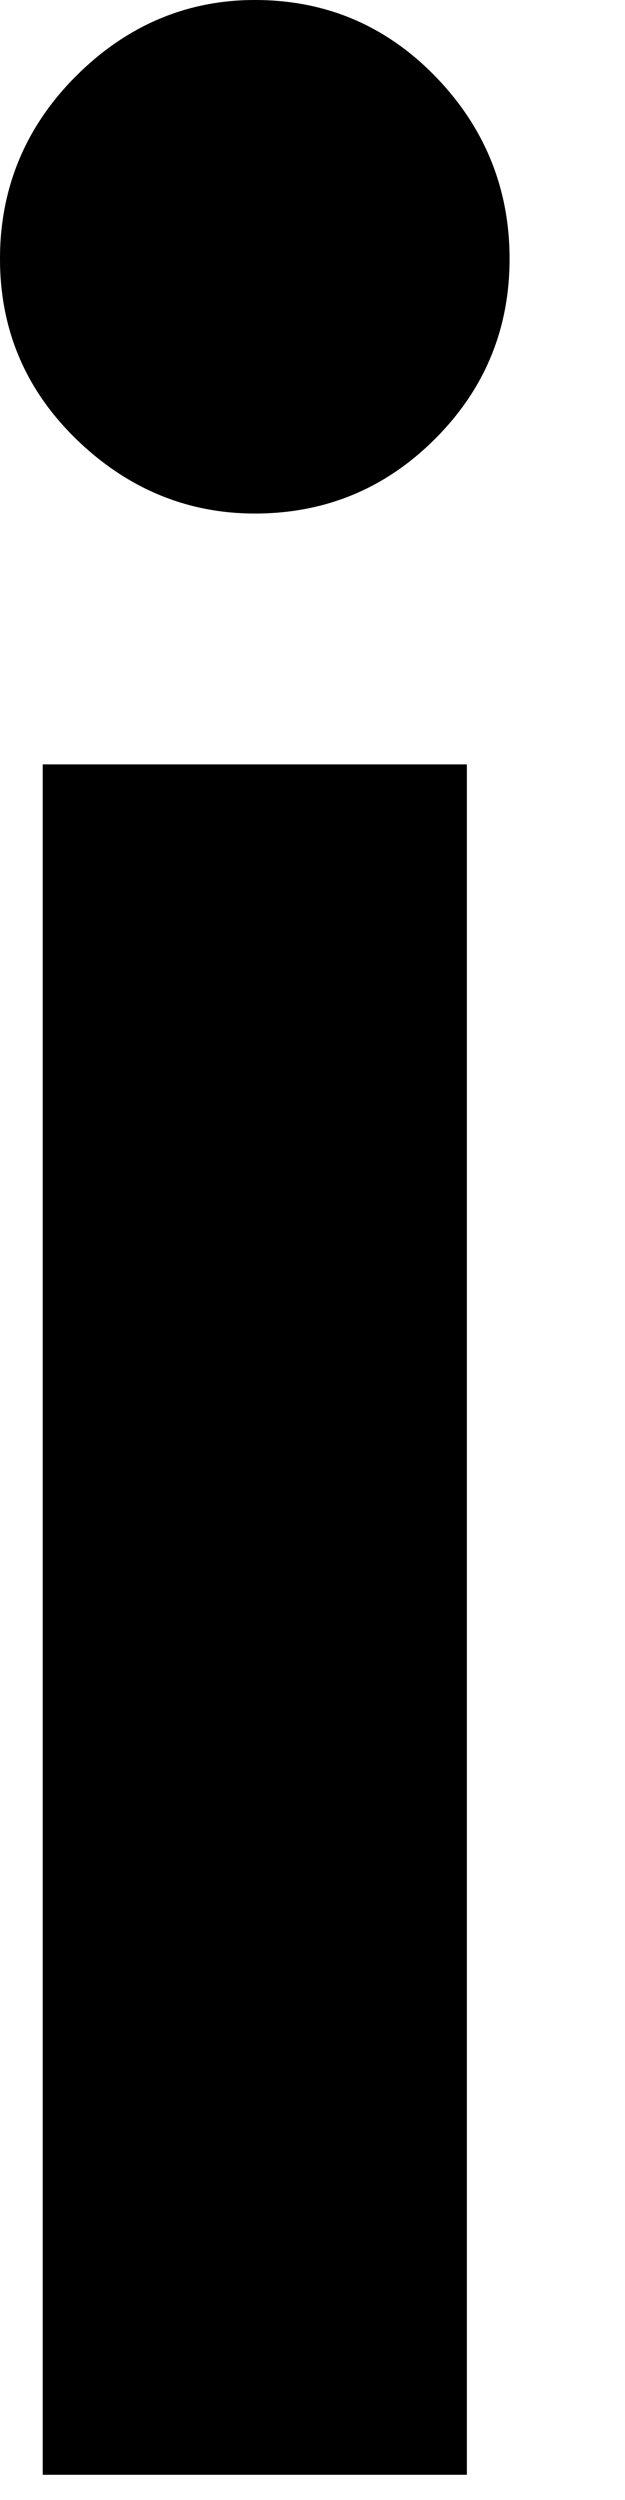<?xml version="1.0" encoding="utf-8"?>
<svg xmlns="http://www.w3.org/2000/svg" fill="none" height="100%" overflow="visible" preserveAspectRatio="none" style="display: block;" viewBox="0 0 3 12" width="100%">
<path d="M0.365 2.107C0.122 1.87 0 1.582 0 1.242C0 0.903 0.122 0.608 0.365 0.365C0.608 0.122 0.897 0 1.223 0C1.563 0 1.851 0.122 2.088 0.365C2.325 0.608 2.446 0.903 2.446 1.242C2.446 1.582 2.325 1.87 2.088 2.107C1.851 2.344 1.563 2.465 1.223 2.465C0.897 2.465 0.608 2.344 0.365 2.107ZM0.205 3.669H2.241V11.879H0.205V3.669Z" fill="black" id="Vector"/>
</svg>